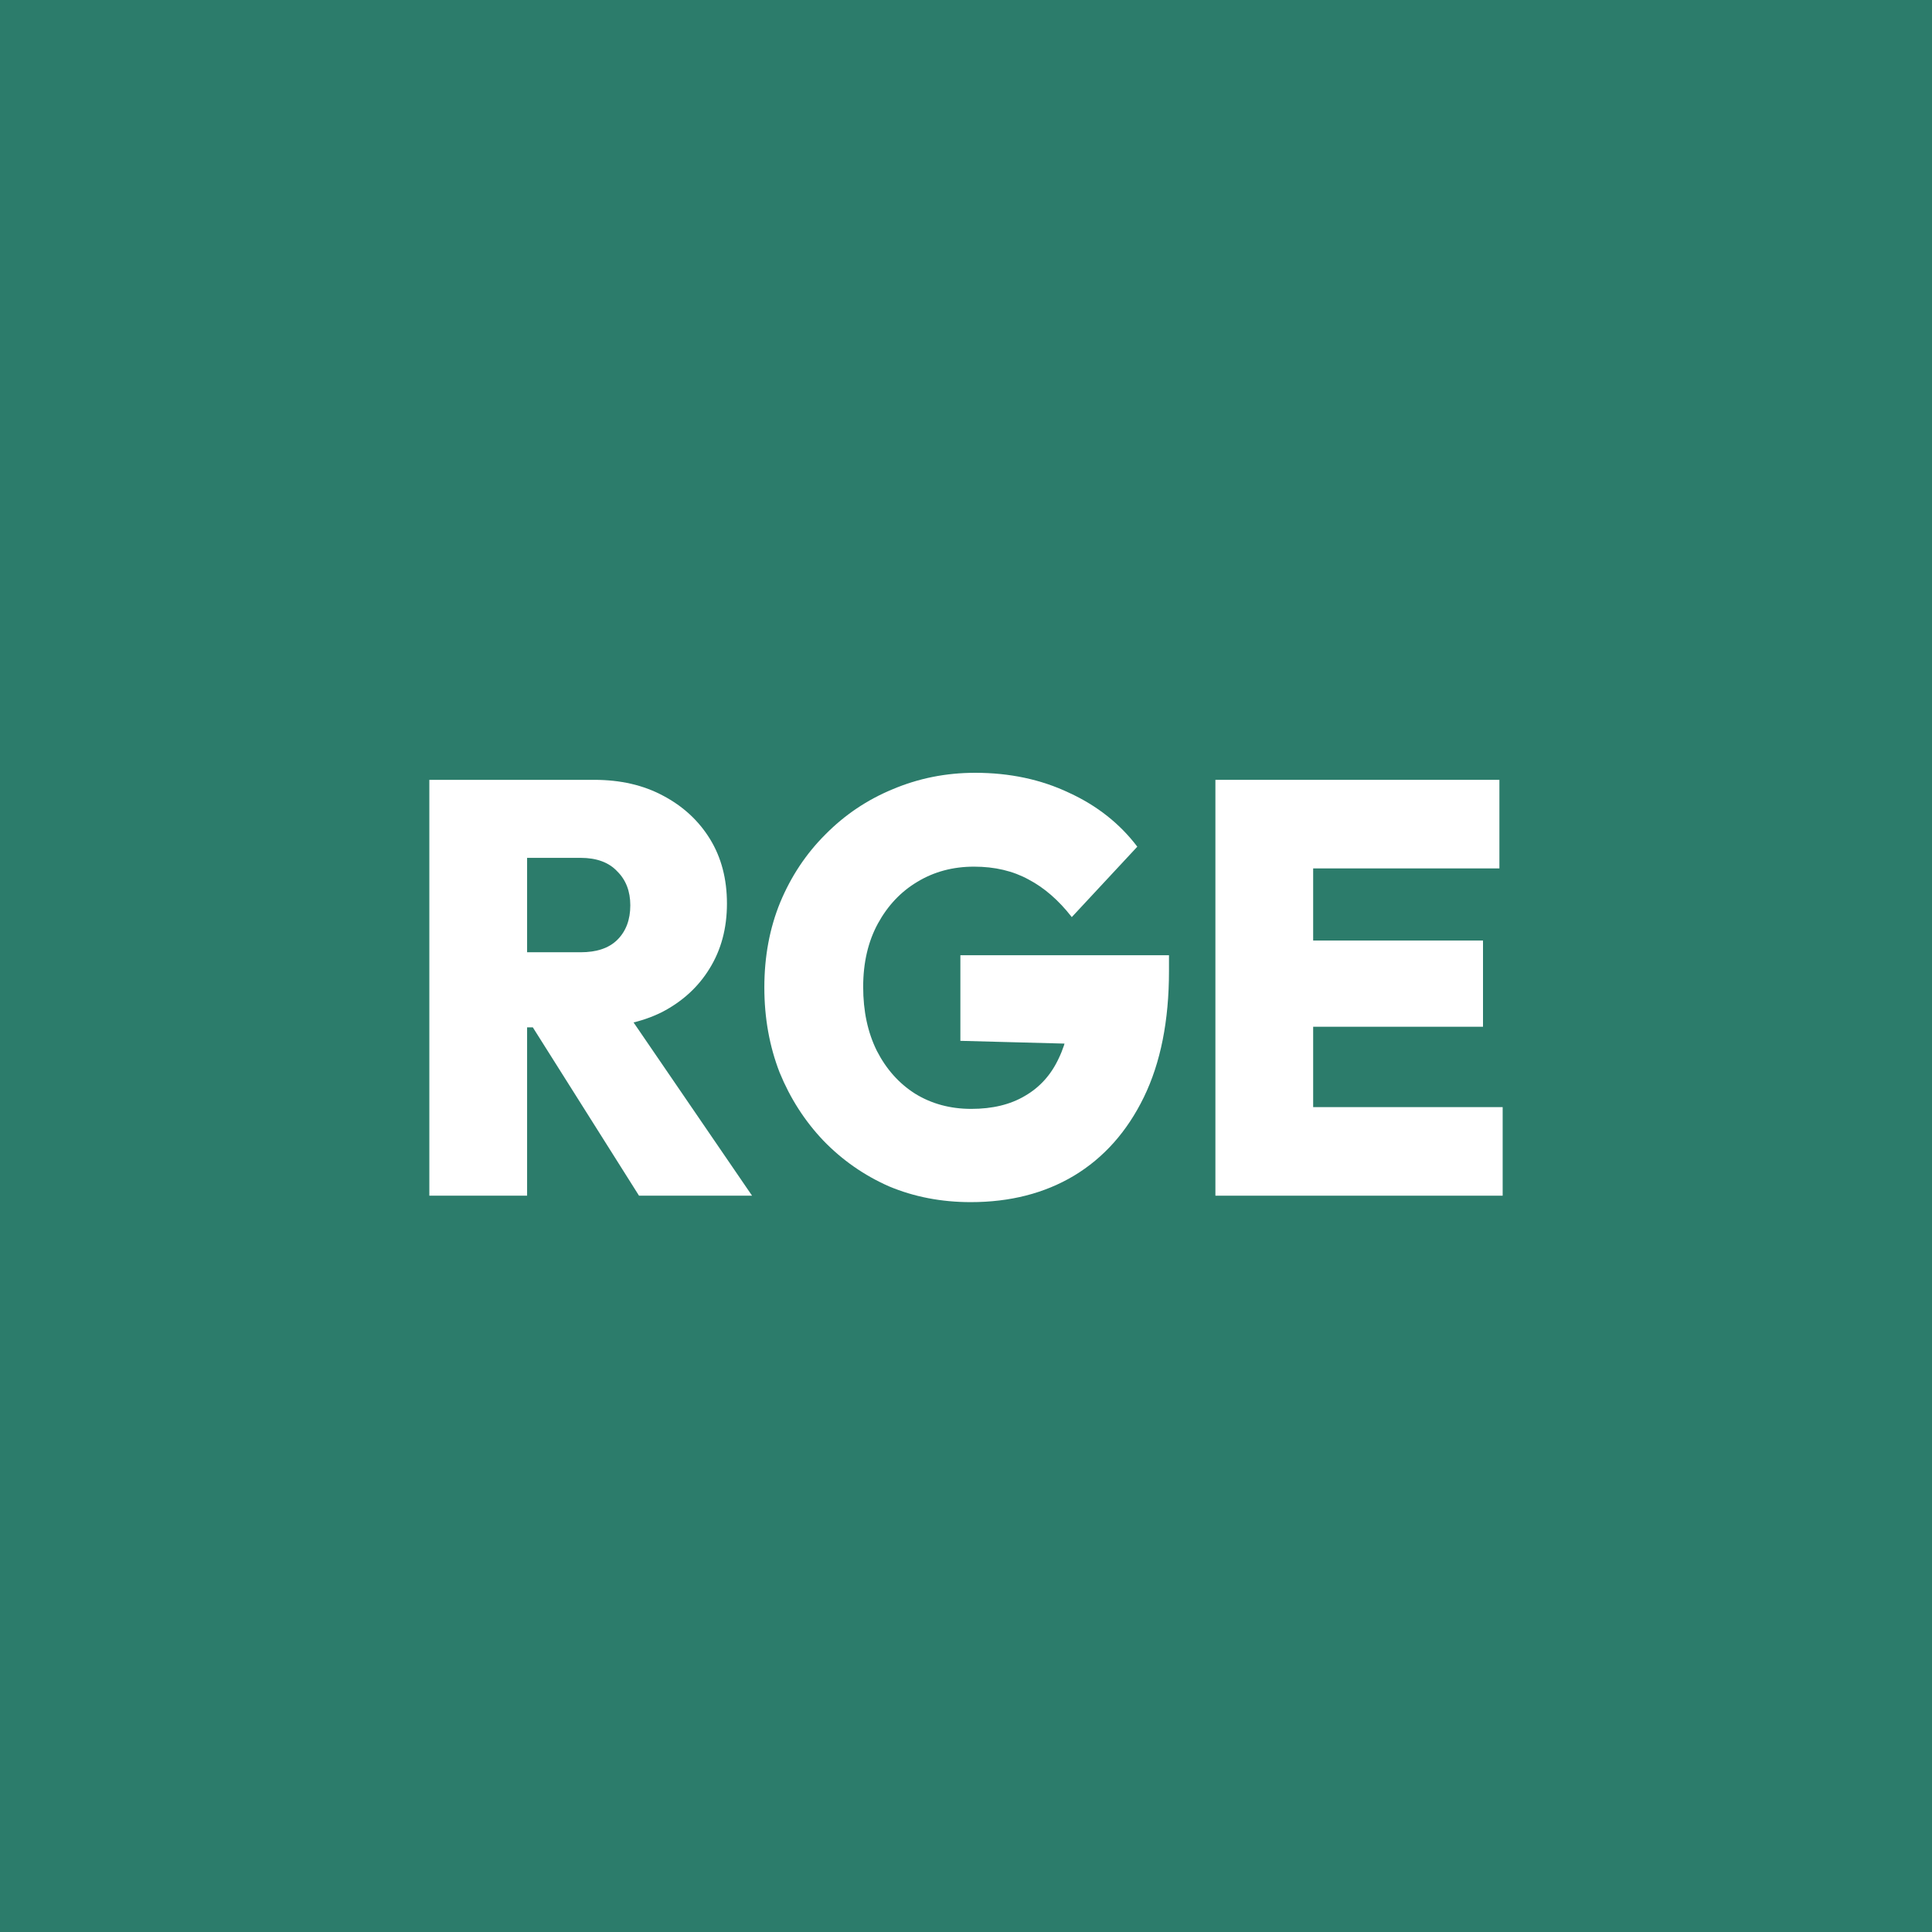 <svg width="45" height="45" viewBox="0 0 45 45" fill="none" xmlns="http://www.w3.org/2000/svg">
<rect width="45" height="45" fill="#2C7C6B"/>
<path d="M11.806 23.929V22.18H13.523C13.896 22.18 14.181 22.085 14.376 21.893C14.579 21.693 14.681 21.424 14.681 21.087C14.681 20.76 14.579 20.495 14.376 20.295C14.181 20.086 13.896 19.981 13.523 19.981H11.806V18.164H13.841C14.452 18.164 14.986 18.287 15.444 18.533C15.91 18.779 16.275 19.116 16.538 19.544C16.801 19.972 16.932 20.473 16.932 21.046C16.932 21.62 16.797 22.126 16.525 22.563C16.262 22.991 15.893 23.328 15.419 23.574C14.944 23.811 14.388 23.929 13.752 23.929H11.806ZM10 27.85V18.164H12.277V27.85H10ZM14.884 27.85L12.264 23.697L14.312 23.164L17.517 27.85H14.884Z" fill="white"/>
<path d="M22.611 28C21.924 28 21.288 27.877 20.703 27.631C20.126 27.376 19.617 27.021 19.177 26.566C18.744 26.11 18.405 25.582 18.159 24.981C17.922 24.371 17.803 23.71 17.803 23C17.803 22.28 17.926 21.62 18.172 21.019C18.426 20.409 18.778 19.881 19.227 19.434C19.677 18.979 20.198 18.628 20.792 18.383C21.394 18.128 22.034 18 22.713 18C23.518 18 24.247 18.155 24.9 18.465C25.553 18.765 26.083 19.184 26.49 19.721L24.964 21.361C24.659 20.969 24.324 20.678 23.959 20.486C23.595 20.286 23.171 20.186 22.687 20.186C22.195 20.186 21.754 20.304 21.364 20.541C20.983 20.769 20.677 21.092 20.448 21.511C20.22 21.93 20.105 22.422 20.105 22.986C20.105 23.551 20.211 24.047 20.423 24.475C20.643 24.904 20.94 25.236 21.313 25.473C21.695 25.709 22.132 25.828 22.623 25.828C23.115 25.828 23.531 25.728 23.87 25.527C24.218 25.327 24.481 25.035 24.659 24.653C24.845 24.27 24.939 23.815 24.939 23.287L26.478 24.352L22.369 24.243V22.249H27.228V22.617C27.228 23.774 27.033 24.753 26.643 25.555C26.253 26.356 25.71 26.966 25.015 27.385C24.328 27.795 23.527 28 22.611 28Z" fill="white"/>
<path d="M28.309 27.85V18.164H30.586V27.85H28.309ZM30.116 27.85V25.787H35V27.85H30.116ZM30.116 23.915V21.907H34.542V23.915H30.116ZM30.116 20.227V18.164H34.924V20.227H30.116Z" fill="white"/>
</svg>
